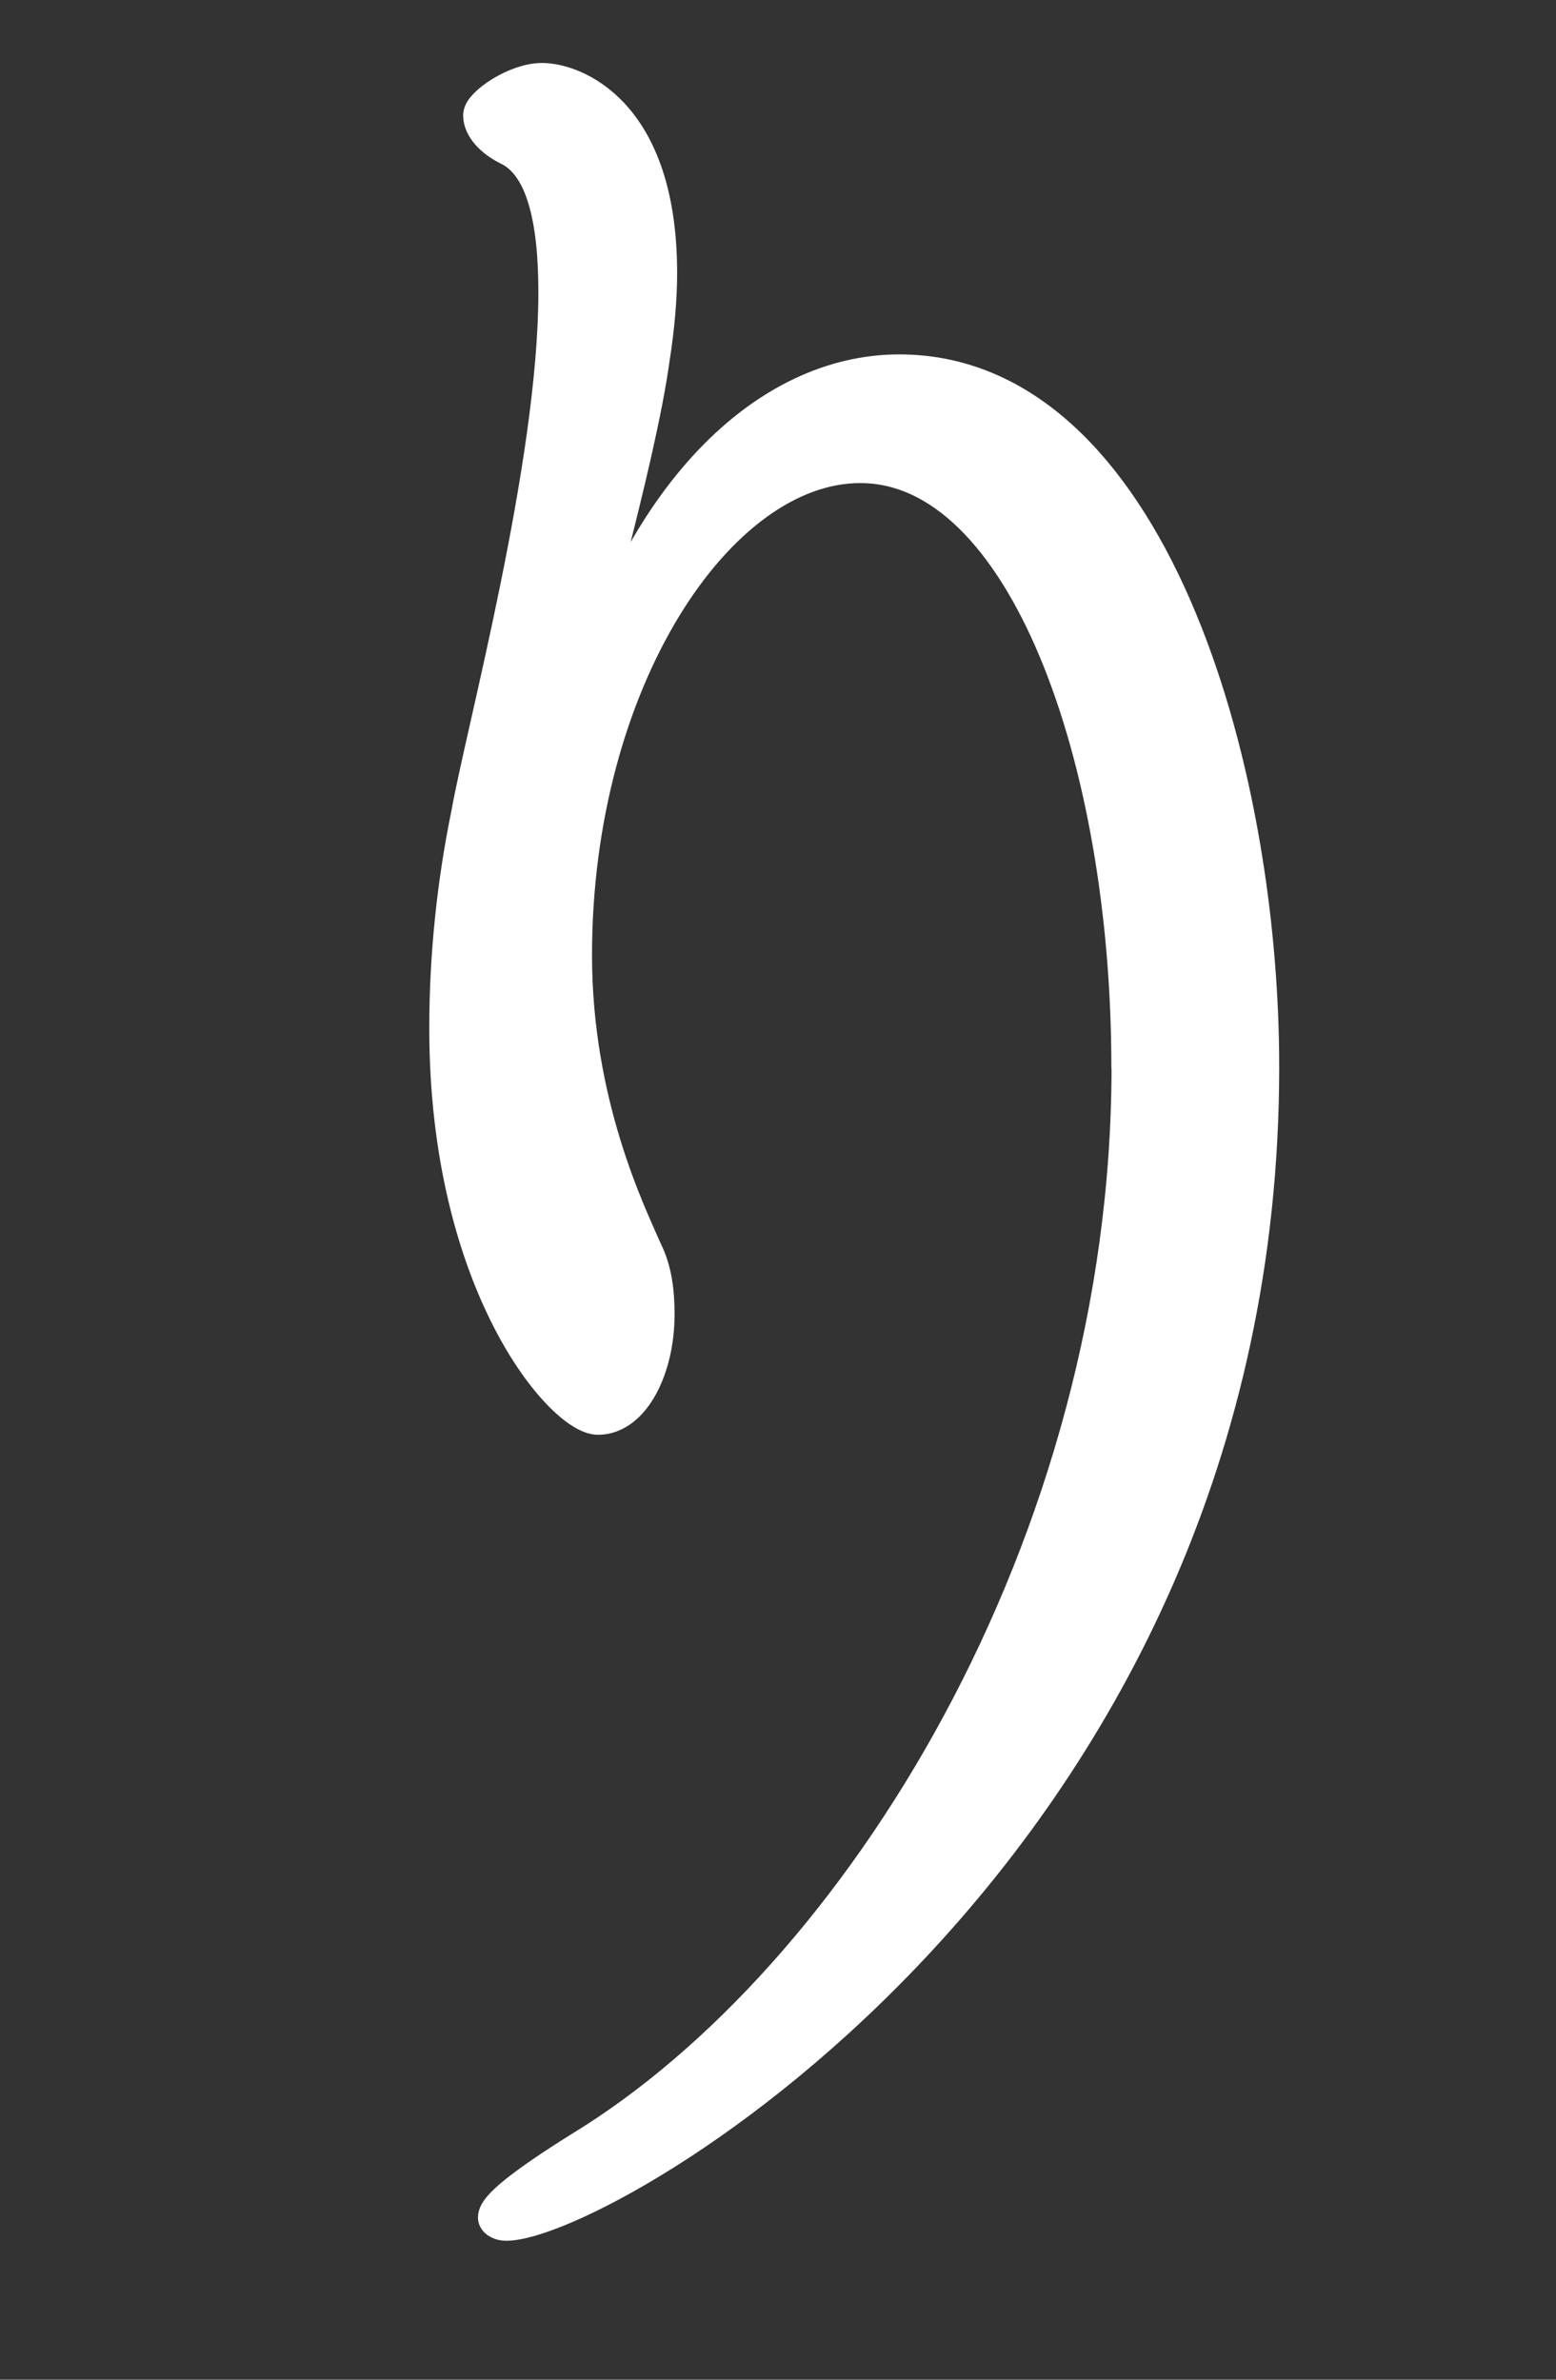 <?xml version="1.0" encoding="UTF-8"?><svg id="a" xmlns="http://www.w3.org/2000/svg" width="85" height="130" viewBox="0 0 85 130"><rect x="0" y="0" width="85" height="130" fill="#333333" stroke="none"/><defs><style>.b{fill:#fff;stroke:#fff;stroke-linecap:round;stroke-linejoin:round;stroke-width:2px;}</style></defs><path class="b" d="M61.71,58.28c0-16.84-5.7-32.89-14.72-32.89-7.82,0-15.65,11.8-15.65,26.79,0,8.09,2.92,14.06,3.85,16.18.53,1.06.66,2.25.66,3.45,0,2.92-1.33,5.57-3.18,5.57s-8.22-7.16-8.22-21.22c0-3.85.4-7.82,1.19-11.67.8-4.51,4.77-19.1,4.77-28.51,0-3.98-.66-7.03-2.65-7.96-.8-.4-1.46-1.06-1.46-1.72,0-.53,1.86-1.86,3.32-1.86,1.59,0,6.37,1.59,6.37,10.48,0,1.33-.13,2.92-.4,4.64-.8,5.83-4.11,16.97-4.77,20.42-.13.93-.26,1.59-.26,1.86s0,.4.13.4.4-.66.79-2.39c3.32-12.86,10.48-19.49,17.64-19.49,13.53,0,19.76,21.35,19.76,37.93,0,42.57-35.94,63.12-41.24,63.12-.26,0-.53-.13-.53-.27,0-.53,1.46-1.72,4.64-3.71,15.25-9.28,29.97-33.02,29.97-59.15Z"/></svg>